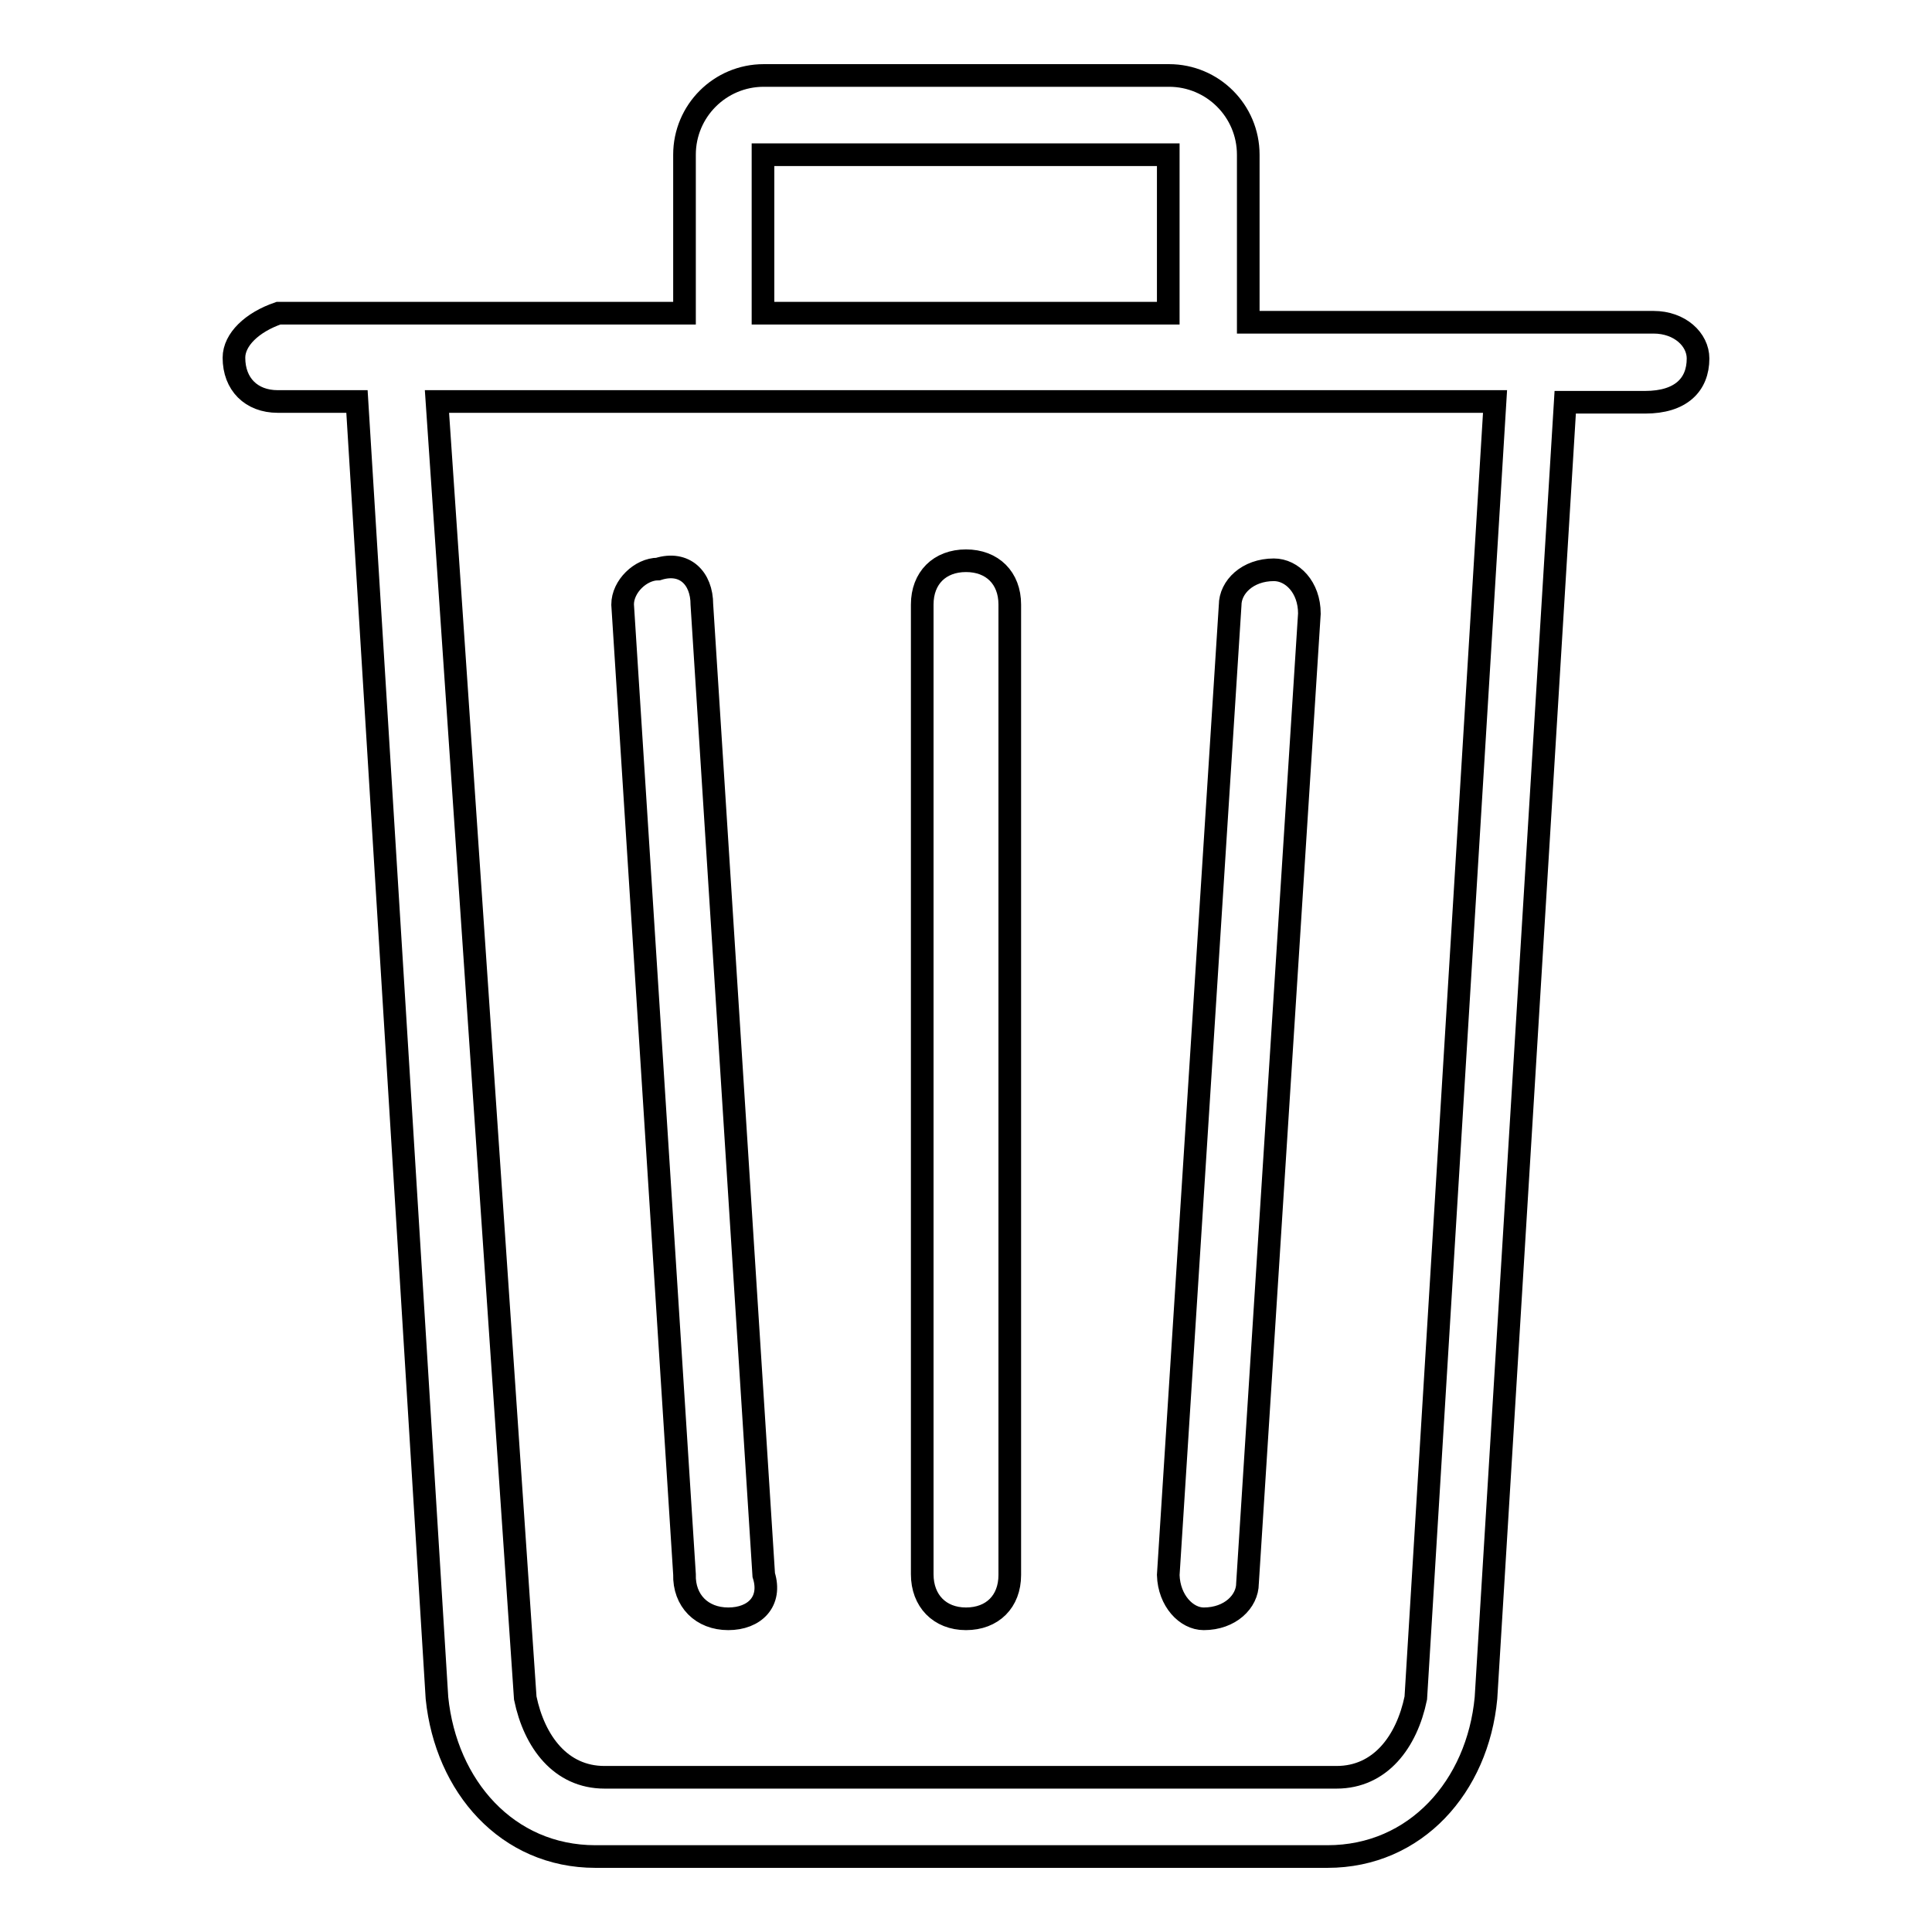 <?xml version="1.0" encoding="utf-8"?>
<!-- Svg Vector Icons : http://www.onlinewebfonts.com/icon -->
<!DOCTYPE svg PUBLIC "-//W3C//DTD SVG 1.1//EN" "http://www.w3.org/Graphics/SVG/1.1/DTD/svg11.dtd">
<svg version="1.1" xmlns="http://www.w3.org/2000/svg" xmlns:xlink="http://www.w3.org/1999/xlink" x="0px" y="0px" viewBox="0 0 256 256" enable-background="new 0 0 256 256" xml:space="preserve">
<g> <path stroke-width="3" fill-opacity="0" stroke="#000000"  d="M159.5,214.5c3.5,0,5.8-2.3,5.8-4.7l8.2-128.5c0-3.5-2.3-5.8-4.7-5.8c-3.5,0-5.8,2.3-5.8,4.7l-8.2,128.5 C154.9,212.1,157.2,214.5,159.5,214.5z M96.5,214.5c3.5,0,5.8-2.3,4.7-5.8L93,80.1c0-3.5-2.3-5.8-5.8-4.7c-2.3,0-4.7,2.3-4.7,4.7 l8.2,128.5C90.6,212.1,93,214.5,96.5,214.5z M128,214.5c3.5,0,5.8-2.3,5.8-5.8V80.1c0-3.5-2.3-5.8-5.8-5.8c-3.5,0-5.8,2.3-5.8,5.8 v128.5C122.2,212.1,124.5,214.5,128,214.5z M219.1,42.7h-53.7V20.5c0-5.8-4.7-10.5-10.5-10.5h-53.7c-5.8,0-10.5,4.7-10.5,10.5v21 H36.9C33.4,42.7,31,45,31,47.4c0,3.5,2.3,5.8,5.8,5.8h10.5L57.9,225c1.2,11.7,9.3,21,21,21h97c11.7,0,19.9-9.3,21-21l10.5-171.7 H218c4.7,0,7-2.3,7-5.8C225,45,222.6,42.7,219.1,42.7z M101.1,20.5h53.7v21h-53.7V20.5z M187.6,225c-1.2,5.8-4.7,10.5-10.5,10.5 h-97c-5.8,0-9.3-4.7-10.5-10.5L57.9,53.2h140.2L187.6,225z"/></g>
</svg>